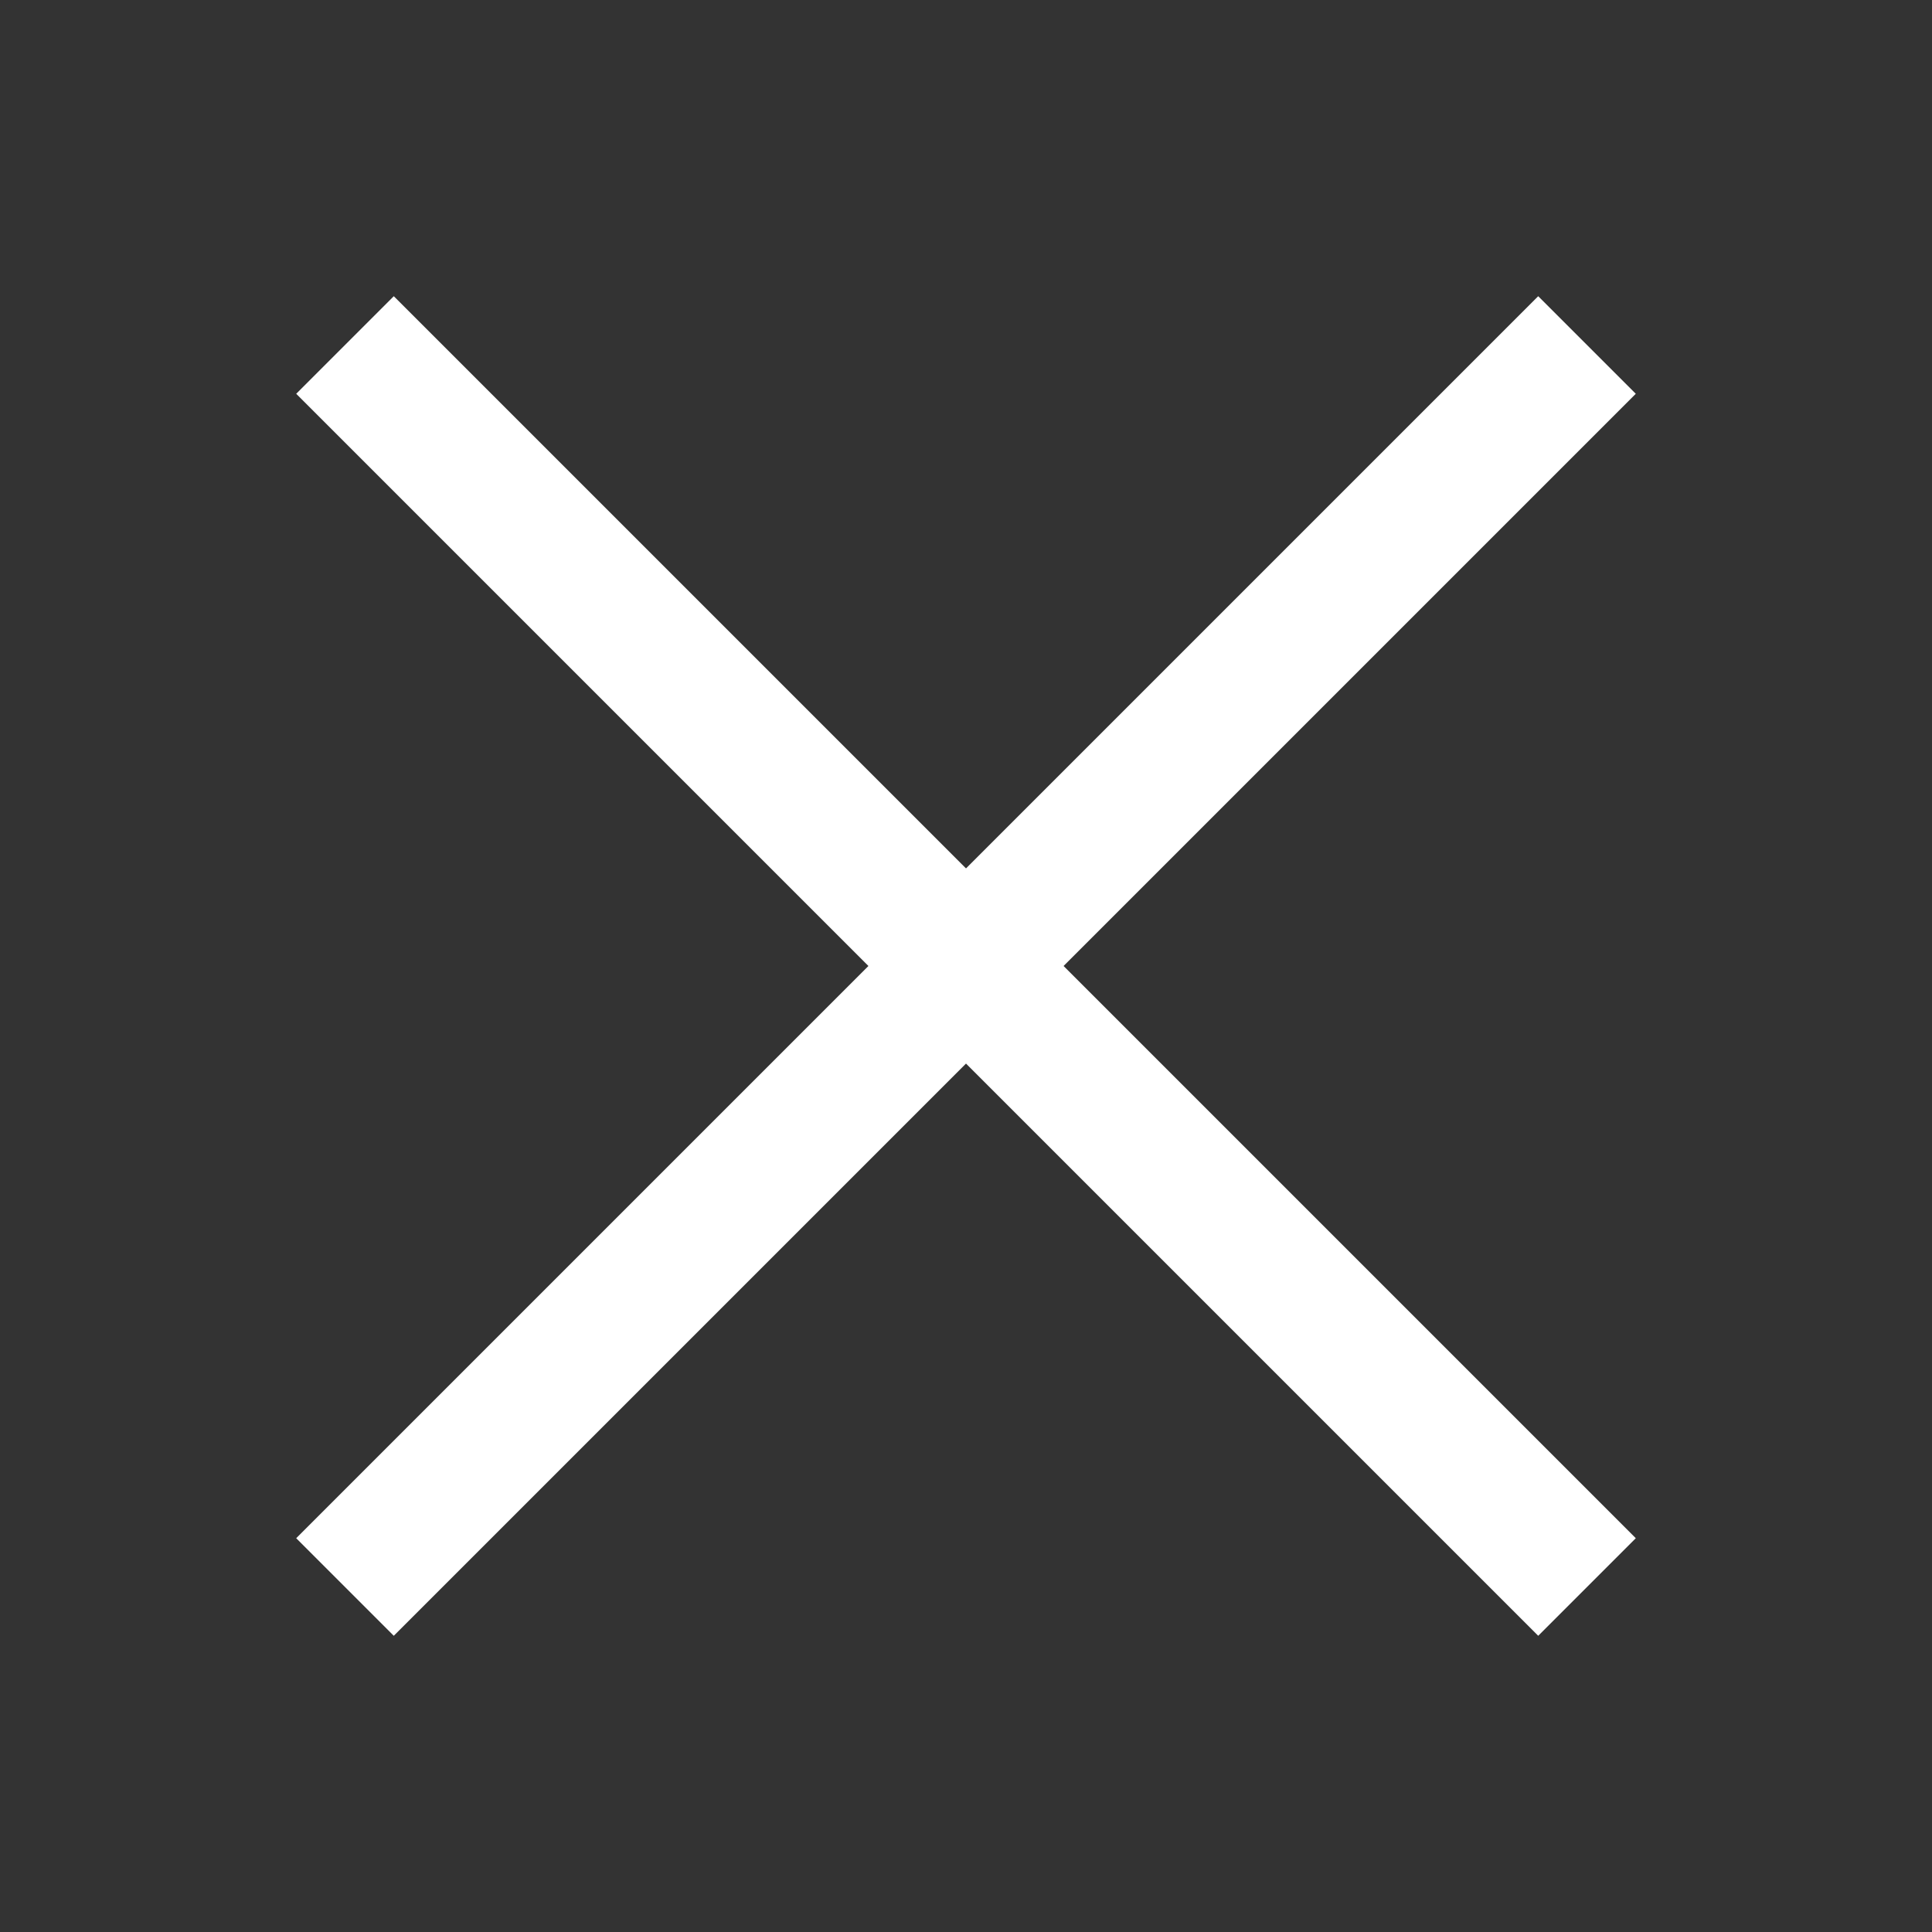 <svg id="ico_close_white" xmlns="http://www.w3.org/2000/svg" width="28" height="28" viewBox="0 0 28 28">
  <rect x="0" y="0" width="28" height="28" fill="#333333" stroke="none"/>
  <rect id="사각형_340911" data-name="사각형 340911" width="28" height="28" fill="none" opacity="0.2"/>
  <g id="그룹_38806" data-name="그룹 38806" transform="translate(-327 -311)">
    <line id="선_485" data-name="선 485" x2="18" y2="18" transform="translate(332 316)" fill="none" stroke="#fff" stroke-width="2"/>
    <line id="선_486" data-name="선 486" x1="18" y2="18" transform="translate(332 316)" fill="none" stroke="#fff" stroke-width="2"/>
  </g>
</svg>

